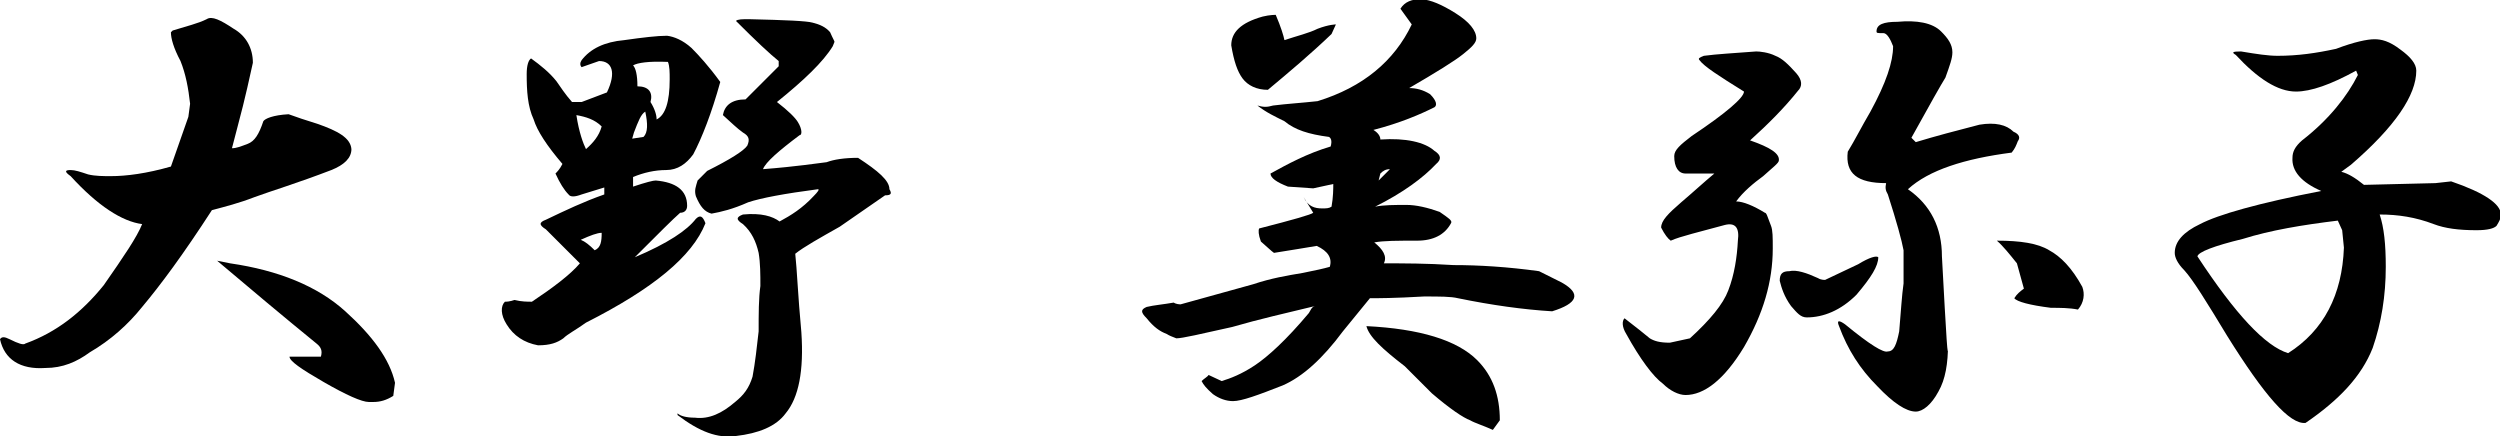 <?xml version="1.0" encoding="utf-8"?>
<!-- Generator: Adobe Illustrator 25.4.1, SVG Export Plug-In . SVG Version: 6.00 Build 0)  -->
<svg version="1.1" id="レイヤー_1" xmlns="http://www.w3.org/2000/svg" xmlns:xlink="http://www.w3.org/1999/xlink" x="0px"
	 y="0px" viewBox="0 0 286.7 50" style="enable-background:new 0 0 286.7 50;" xml:space="preserve">
<g>
	<path d="M26.8,3.3C28.2,4.1,29,5.5,29,7.2c-0.3,1.3-0.8,3.8-1.8,7.5L26.6,17c0.5,0,1-0.2,1.8-0.5c0.8-0.3,1.3-1.1,1.8-2.6
		c0.2-0.3,1.1-0.7,2.9-0.8c0.8,0.3,2,0.7,3.3,1.1c2.3,0.8,3.8,1.6,3.9,2.9c0,1-0.8,1.8-2.3,2.4c-3.9,1.5-6.9,2.4-8.8,3.1
		c-1.8,0.7-3.4,1.1-4.9,1.5c-3.3,5.1-5.9,8.6-8,11.1c-1.6,2-3.6,3.8-6,5.2c-1.5,1.1-3.1,1.8-5.1,1.8c-2.9,0.2-4.7-1-5.2-3.3
		c0.2-0.3,0.5-0.3,1.1,0c1,0.5,1.6,0.7,1.8,0.5c3.6-1.3,6.5-3.6,9-6.7c2.3-3.3,3.8-5.5,4.4-7c-2.3-0.3-5.1-2.1-8.2-5.5
		c-0.7-0.5-0.7-0.7,0-0.7c0.5,0,1.1,0.2,2,0.5c0.8,0.2,1.8,0.2,2.6,0.2c1.8,0,4.1-0.3,6.9-1.1l2-5.7l0.2-1.5
		c-0.2-1.8-0.5-3.4-1.1-4.9c-0.8-1.5-1.1-2.6-1.1-3.3l0.2-0.2c1.6-0.5,2.9-0.8,3.9-1.3C24.3,1.8,25.3,2.3,26.8,3.3z M26.4,30.2
		c5.5,0.8,10,2.6,13.2,5.5c3.1,2.8,5.1,5.5,5.7,8.2l-0.2,1.5c-0.8,0.5-1.5,0.7-2.3,0.7h-0.5c-0.8,0-2.6-0.8-5.2-2.3
		c-2.6-1.5-3.9-2.4-3.9-2.9h3.6c0.2-0.7,0-1.1-0.5-1.5c-3.8-3.1-7.5-6.2-11.4-9.5L26.4,30.2z"/>
	<path d="M79.3,5.5c0.8,0.8,2,2.1,3.3,3.9c-1,3.6-2.1,6.4-3.1,8.3c-0.8,1.1-1.8,1.8-3.1,1.8s-2.6,0.3-3.8,0.8c0,0.3,0,0.7,0,1.1
		c1.5-0.5,2.3-0.7,2.6-0.7c2.3,0.2,3.6,1.1,3.6,2.9c0,0.5-0.3,0.8-0.8,0.8c-0.8,0.7-2.4,2.3-5.2,5.1c3.8-1.6,6-3.1,7-4.4
		c0.5-0.5,0.8-0.3,1.1,0.5c-1.5,3.8-6,7.5-13.7,11.4c-1.1,0.8-2.1,1.3-2.6,1.8c-0.7,0.5-1.5,0.8-2.9,0.8c-1.6-0.3-2.8-1.1-3.6-2.4
		c-0.7-1.1-0.7-2.1-0.2-2.6c0.2,0,0.5,0,1.1-0.2c0.8,0.2,1.5,0.2,2,0.2c2.4-1.6,4.4-3.1,5.5-4.4c-0.3-0.3-1.6-1.6-3.9-3.9
		c-0.8-0.5-0.8-0.8,0-1.1c2.3-1.1,4.4-2.1,6.7-2.9c0-0.3,0-0.7,0-0.8l-2.6,0.8c-0.8,0.3-1.3,0.3-1.5,0c-0.5-0.5-1-1.3-1.5-2.4
		c0.2-0.2,0.5-0.5,0.8-1.1c-1.8-2.1-2.9-3.8-3.3-5.1c-0.7-1.5-0.8-3.3-0.8-5.2c0-1,0.2-1.6,0.5-1.8c1.1,0.8,2.1,1.6,2.9,2.6
		c0.5,0.7,1,1.5,1.8,2.4h1.1l2.9-1.1C70.7,8.3,70.2,7,68.7,7l-2,0.7c-0.2-0.2-0.2-0.5,0-0.8c1-1.3,2.6-2.1,4.9-2.3
		c2.1-0.3,3.8-0.5,4.9-0.5C77.3,4.2,78.3,4.6,79.3,5.5z M67.2,17.1c0.8-0.7,1.5-1.5,1.8-2.6c-0.8-0.8-1.8-1.1-2.9-1.3
		C66.4,15.2,66.9,16.5,67.2,17.1z M68.2,28.7c0.7-0.3,0.8-1,0.8-2c-0.5,0-1.3,0.3-2.4,0.8C67.1,27.7,67.6,28.1,68.2,28.7z
		 M73.8,15.7c0.5-0.5,0.5-1.5,0.2-2.9c-0.5,0.3-0.8,1.1-1.3,2.4l-0.2,0.7L73.8,15.7z M72.6,7.5c0.3,0.3,0.5,1.1,0.5,2.4
		c1.3,0,1.8,0.7,1.5,1.8c0.5,0.8,0.7,1.5,0.7,2c1-0.5,1.5-2,1.5-4.6c0-0.8,0-1.5-0.2-2C74.4,7,73.1,7.2,72.6,7.5z M93.2,2.6
		c0.8,0.2,1.5,0.5,2,1.1c0.3,0.7,0.5,1,0.5,1.1l-0.2,0.5c-1.1,1.8-3.3,3.9-6.4,6.4c1.3,1,2.1,1.8,2.4,2.3c0.5,0.8,0.5,1.5,0.2,1.5
		c-2.4,1.8-3.9,3.1-4.2,3.9c3.9-0.3,6.4-0.7,7.3-0.8c0.8-0.3,2-0.5,3.6-0.5c2.3,1.5,3.6,2.6,3.6,3.6c0.3,0.5,0.2,0.7-0.5,0.7
		l-5.2,3.6c-2.3,1.3-4.1,2.3-5.1,3.1c0.2,1.8,0.3,4.7,0.7,9c0.3,4.4-0.3,7.5-1.8,9.3c-1.1,1.5-3.1,2.3-5.7,2.6
		c-2.1,0.3-4.2-0.5-6.7-2.4v-0.2c0.3,0.3,1,0.5,2,0.5c1.6,0.2,3.1-0.5,4.6-1.8c1-0.8,1.6-1.6,2-2.9c0.3-1.6,0.5-3.4,0.7-5.2
		c0-2,0-3.8,0.2-5.2c0-1.3,0-2.6-0.2-3.8c-0.3-1.3-0.8-2.4-1.8-3.3c-0.8-0.5-0.8-0.8,0-1.1c2.1-0.2,3.4,0.2,4.2,0.8
		c1.3-0.7,2.6-1.5,3.9-2.9c0.5-0.5,0.7-0.8,0.5-0.8c-3.8,0.5-6.5,1-8,1.5c-1.8,0.8-3.1,1.1-4.2,1.3c-0.8-0.2-1.3-0.8-1.8-2
		c-0.2-0.7,0-1.1,0.2-1.8l1.1-1.1c2.6-1.3,4.2-2.3,4.6-2.9c0.3-0.7,0.2-1.1-0.5-1.5c-0.7-0.5-1.3-1.1-2.3-2c0.2-1.1,1-1.8,2.6-1.8
		l3.8-3.8V7c-1-0.8-2.6-2.3-4.9-4.6c0.2-0.2,0.7-0.2,1.5-0.2C90.1,2.3,92.5,2.4,93.2,2.6z"/>
	<path d="M166.9,1.5c1.6,1,2.4,2,2.4,2.9c0,0.5-0.5,1-1.5,1.8s-3.1,2.1-6.2,3.9c0.8,0,1.6,0.2,2.4,0.7c0.8,0.8,0.8,1.3,0.5,1.5
		c-1.6,0.8-3.9,1.8-7,2.6c0.5,0.3,0.8,0.7,0.8,1.1c2.9-0.2,5.1,0.3,6.2,1.3c0.8,0.5,0.8,1,0.2,1.5c-1.5,1.6-3.8,3.3-7,4.9
		c1-0.2,2.3-0.2,3.6-0.2c1.1,0,2.4,0.3,3.8,0.8c1,0.7,1.5,1,1.3,1.3c-0.7,1.3-2,2-3.9,2c-2.3,0-3.8,0-4.9,0.2c1,0.8,1.5,1.6,1.1,2.4
		c2.3,0,4.9,0,8,0.2c2.9,0,6.2,0.2,9.8,0.7l2.6,1.3c2.3,1.3,1.8,2.4-1.1,3.3c-3.3-0.2-6.9-0.7-10.8-1.5c-0.8-0.2-2.1-0.2-3.9-0.2
		c-3.4,0.2-5.4,0.2-6.2,0.2L154,38c-2.3,3.1-4.6,5.2-6.9,6.2c-2.8,1.1-4.7,1.8-5.7,1.8c-0.8,0-1.6-0.3-2.3-0.8
		c-0.8-0.7-1.1-1.1-1.3-1.5c0.3-0.3,0.7-0.5,0.8-0.7l1.5,0.7c1-0.3,2.3-0.8,3.8-1.8c1.5-1,3.6-2.9,6.2-6c0.2-0.3,0.3-0.7,0.7-0.8
		c-3.3,0.8-6.4,1.5-9.5,2.4c-3.6,0.8-5.7,1.3-6.4,1.3c-0.5-0.2-0.8-0.3-1.1-0.5c-0.8-0.3-1.5-0.8-2.3-1.8c-0.7-0.7-0.7-1,0-1.3
		c0.8-0.2,2-0.3,3.1-0.5c0.3,0.2,0.7,0.2,0.8,0.2l8.3-2.3c2.1-0.7,3.9-1,5.7-1.3c1.5-0.3,2.4-0.5,3.1-0.7c0.3-1-0.2-1.8-1.5-2.4
		c-1.3,0.2-2.9,0.5-4.9,0.8c-0.3-0.2-0.8-0.7-1.5-1.3c-0.3-0.8-0.3-1.3-0.2-1.5c3.9-1,6-1.6,6.2-1.8l-1.1-1.8
		c0.5,1.1,1.3,1.3,2.1,1.3c0.5,0,0.8,0,1.1-0.2c0.2-1.1,0.2-2.1,0.2-2.6l-2.3,0.5l-2.9-0.2c-1.3-0.5-2-1-2-1.5
		c2-1.1,4.2-2.3,6.9-3.1c0.2-0.7,0-1-0.2-1.1c-2.3-0.3-3.9-0.8-5.1-1.8c-1-0.5-2.1-1-3.1-1.8c0.7,0.2,1.1,0.2,1.8,0
		c1.6-0.2,3.3-0.3,5.1-0.5c5.2-1.6,8.8-4.6,10.8-8.8l-1.3-1.8c0.5-0.8,1.3-1.1,2.4-1.1C164.1,0,165.3,0.5,166.9,1.5z M147.3,4.6
		c1.5-0.5,2.8-0.8,3.8-1.3c1.3-0.5,2.1-0.5,2.1-0.5l-0.5,1.1c-2.4,2.3-4.9,4.4-7.3,6.4c-1.3,0-2.3-0.5-2.9-1.3s-1-2-1.3-3.8
		c0-1.5,1.1-2.6,3.6-3.3c0.8-0.2,1.5-0.2,1.5-0.2C146.9,3.1,147.2,4.1,147.3,4.6z M169.4,41.3c1.8,1.8,2.6,4.1,2.6,6.9l-0.8,1.1
		c-1.1-0.5-2.1-0.8-2.6-1.1c-0.8-0.3-2.3-1.3-4.4-3.1c-1-1-2.1-2.1-3.1-3.1c-2.6-2-4.1-3.4-4.4-4.6C162.8,37.7,167.1,39,169.4,41.3z
		 M158.1,20.7l1.3-1.3c-0.5,0-0.8,0.2-1.1,0.5L158.1,20.7z"/>
	<path d="M203.6,6.4c0.8,0.3,1.5,1,2.4,2c0.7,0.8,0.7,1.5,0.2,2c-1.6,2-3.4,3.8-5.5,5.7c2.3,0.8,3.4,1.5,3.3,2.3
		c0,0.3-0.7,0.8-1.8,1.8c-1.1,0.8-2.3,1.8-3.1,2.9c0.8,0,2,0.5,3.3,1.3c0.2,0,0.3,0.5,0.7,1.5c0.2,0.5,0.2,1.3,0.2,2.6
		c0,3.8-1.1,7.5-3.3,11.3c-2.3,3.8-4.6,5.5-6.7,5.5c-0.8,0-1.8-0.5-2.6-1.3c-1.1-0.8-2.6-2.8-4.2-5.7c-0.5-0.8-0.5-1.5-0.2-1.8
		c1.3,1,2.3,1.8,2.9,2.3c0.5,0.3,1.1,0.5,2.3,0.5l2.3-0.5c2.3-2.1,3.8-3.9,4.4-5.5c0.7-1.8,1-3.8,1.1-5.7c0.2-1.5-0.3-2.1-1.5-1.8
		c-2.9,0.8-5.1,1.3-6.2,1.8c-0.3-0.2-0.7-0.7-1.1-1.5c0-0.8,0.8-1.6,2.3-2.9c1.3-1.1,2.6-2.3,3.8-3.3h-3.3c-0.8,0-1.3-0.7-1.3-2
		c0-0.7,0.7-1.3,2-2.3c3.9-2.6,6-4.4,6-5.1c-2.9-1.8-4.6-2.9-5.1-3.6c-0.2-0.2,0-0.3,0.5-0.5c1.5-0.2,3.4-0.3,6-0.5
		C201.8,5.9,202.8,6,203.6,6.4z M212.9,33.8c-1.8,1.8-3.8,2.6-5.7,2.6c-0.7,0-1.1-0.5-1.8-1.3c-0.8-1.1-1.1-2.1-1.3-2.9
		c0-0.8,0.3-1.1,1.1-1.1c0.8-0.2,2,0.2,3.3,0.8c0.3,0.2,0.7,0.2,0.8,0.2l3.8-1.8c1.3-0.8,2.1-1,2.3-0.8
		C215.4,30.5,214.6,31.8,212.9,33.8z M222.6,3.6c0.8,0.8,1.3,1.5,1.3,2.4c0,0.7-0.3,1.5-0.8,2.9c-0.5,0.8-1.8,3.1-3.9,6.9l0.5,0.5
		c2.3-0.7,4.6-1.3,7.3-2c1.8-0.3,3.1,0,3.9,0.8c0.7,0.3,0.8,0.7,0.5,1.1c-0.2,0.5-0.3,0.8-0.7,1.3c-5.4,0.7-9.5,2-11.9,4.2
		c2.6,1.8,3.9,4.4,3.9,7.7c0.5,9.3,0.7,12.6,0.7,10c0,2.3-0.3,4.1-1.1,5.5c-0.8,1.5-1.8,2.3-2.6,2.3c-1.1,0-2.6-1-4.4-2.9
		c-2-2-3.4-4.2-4.4-6.9c-0.3-0.7,0-0.7,0.7-0.2c2.8,2.3,4.4,3.3,4.9,3.1c0.7,0,1-0.8,1.3-2.3c0.2-2.3,0.3-4.1,0.5-5.5v-3.8
		c-0.2-1.1-0.8-3.3-1.8-6.4c-0.3-0.5-0.3-0.8-0.2-1.3c-3.3,0-4.7-1.1-4.4-3.6c0.8-1.3,1.6-2.9,2.6-4.6c1.8-3.3,2.6-5.7,2.6-7.5
		c-0.3-0.8-0.7-1.5-1.1-1.5c-0.7,0-0.8,0-0.8-0.2c0-0.8,0.8-1.1,2.4-1.1C219.8,2.3,221.6,2.6,222.6,3.6z M235,28.7
		c1.3,0.7,2.6,2,3.8,4.2c0.3,0.8,0.2,1.8-0.5,2.6c-1-0.2-2.1-0.2-3.1-0.2c-2.4-0.3-3.9-0.7-4.2-1.1c0.3-0.5,0.7-0.8,1.1-1.1
		l-0.8-2.9c-0.8-1-1.6-2-2.3-2.6C231.7,27.6,233.7,27.9,235,28.7z"/>
	<path d="M275.3,5.7c1.1,0.8,1.8,1.6,1.8,2.4c0,2.8-2.4,6.4-7.5,10.8l-1.1,0.8c0.8,0.2,1.6,0.7,2.6,1.5l8.2-0.2l1.8-0.2
		c3.8,1.3,5.7,2.6,5.7,3.8c0,0.5-0.2,0.8-0.5,1.3c-0.3,0.3-1,0.5-2.3,0.5c-2,0-3.6-0.2-4.9-0.7c-2.1-0.8-4.1-1.1-6.2-1.1
		c0.5,1.5,0.7,3.4,0.7,6c0,3.3-0.5,6.4-1.5,9.3c-1.3,3.3-3.9,6-7.7,8.6c-1.8,0.2-4.7-3.1-9-10c-2.3-3.8-3.9-6.4-4.9-7.5
		c-0.8-0.8-1.1-1.5-1.1-2c0-1.3,1-2.4,2.9-3.3c2.1-1.1,6.7-2.4,13.9-3.8c-2.3-1-3.4-2.3-3.3-3.8c0-0.7,0.3-1.3,1.1-2
		c3.1-2.4,5.2-5.1,6.4-7.5l-0.2-0.5c-2.9,1.6-5.2,2.4-6.9,2.4c-2.1,0-4.4-1.5-6.9-4.2C255.9,6,256,5.9,257,5.9
		c1.8,0.3,3.1,0.5,4.2,0.5c2.3,0,4.4-0.3,6.7-0.8c2.1-0.8,3.6-1.1,4.4-1.1S274,4.7,275.3,5.7z M257.2,27.4c-3.3,0.8-5.1,1.5-5.2,2
		c4.4,6.7,7.8,10.3,10.4,11.1c4.1-2.6,6.2-6.7,6.4-12.1l-0.2-2l-0.5-1.1C264,25.8,260.4,26.4,257.2,27.4z"/>
</g>
</svg>
